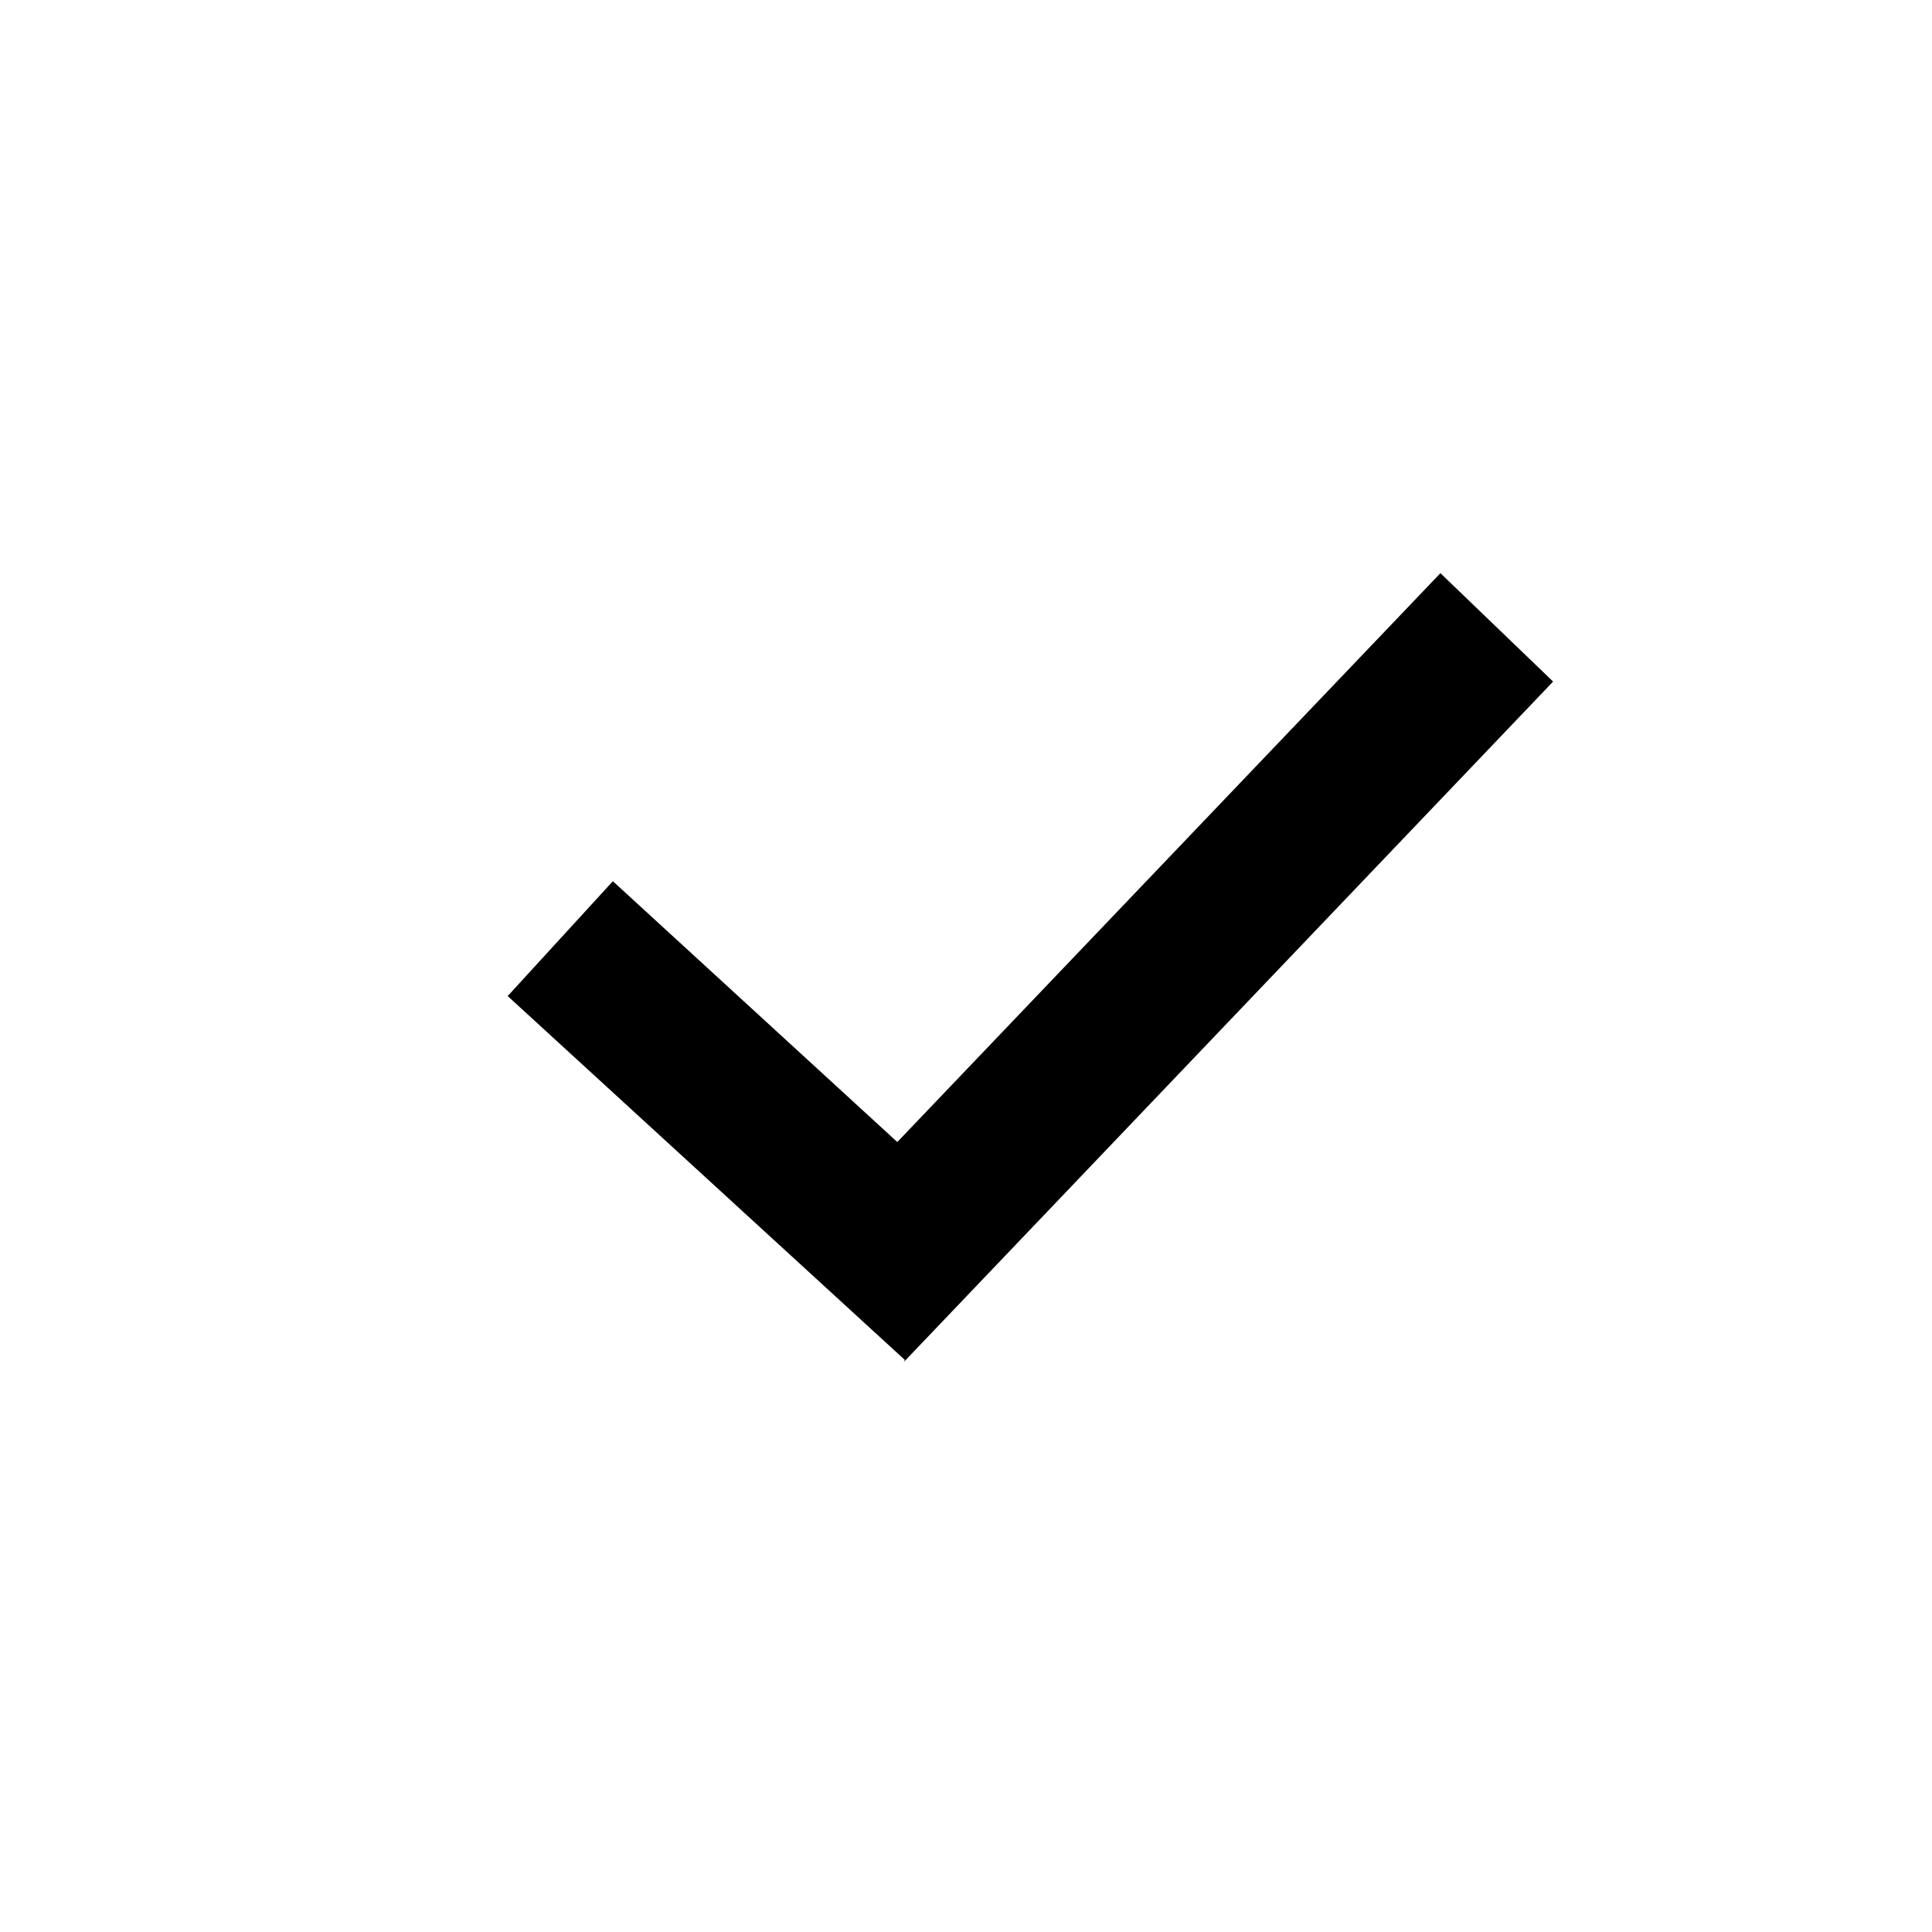 <?xml version="1.0" encoding="UTF-8"?>
<svg id="Calque_1" data-name="Calque 1" xmlns="http://www.w3.org/2000/svg" width="18" height="18" viewBox="0 0 18 18">
  <path id="checkbox" d="M8.43,12.67l-3.7-3.39,.98-1.07,2.65,2.43,5.06-5.3,1.05,1.01-6.05,6.34Z"/>
</svg>